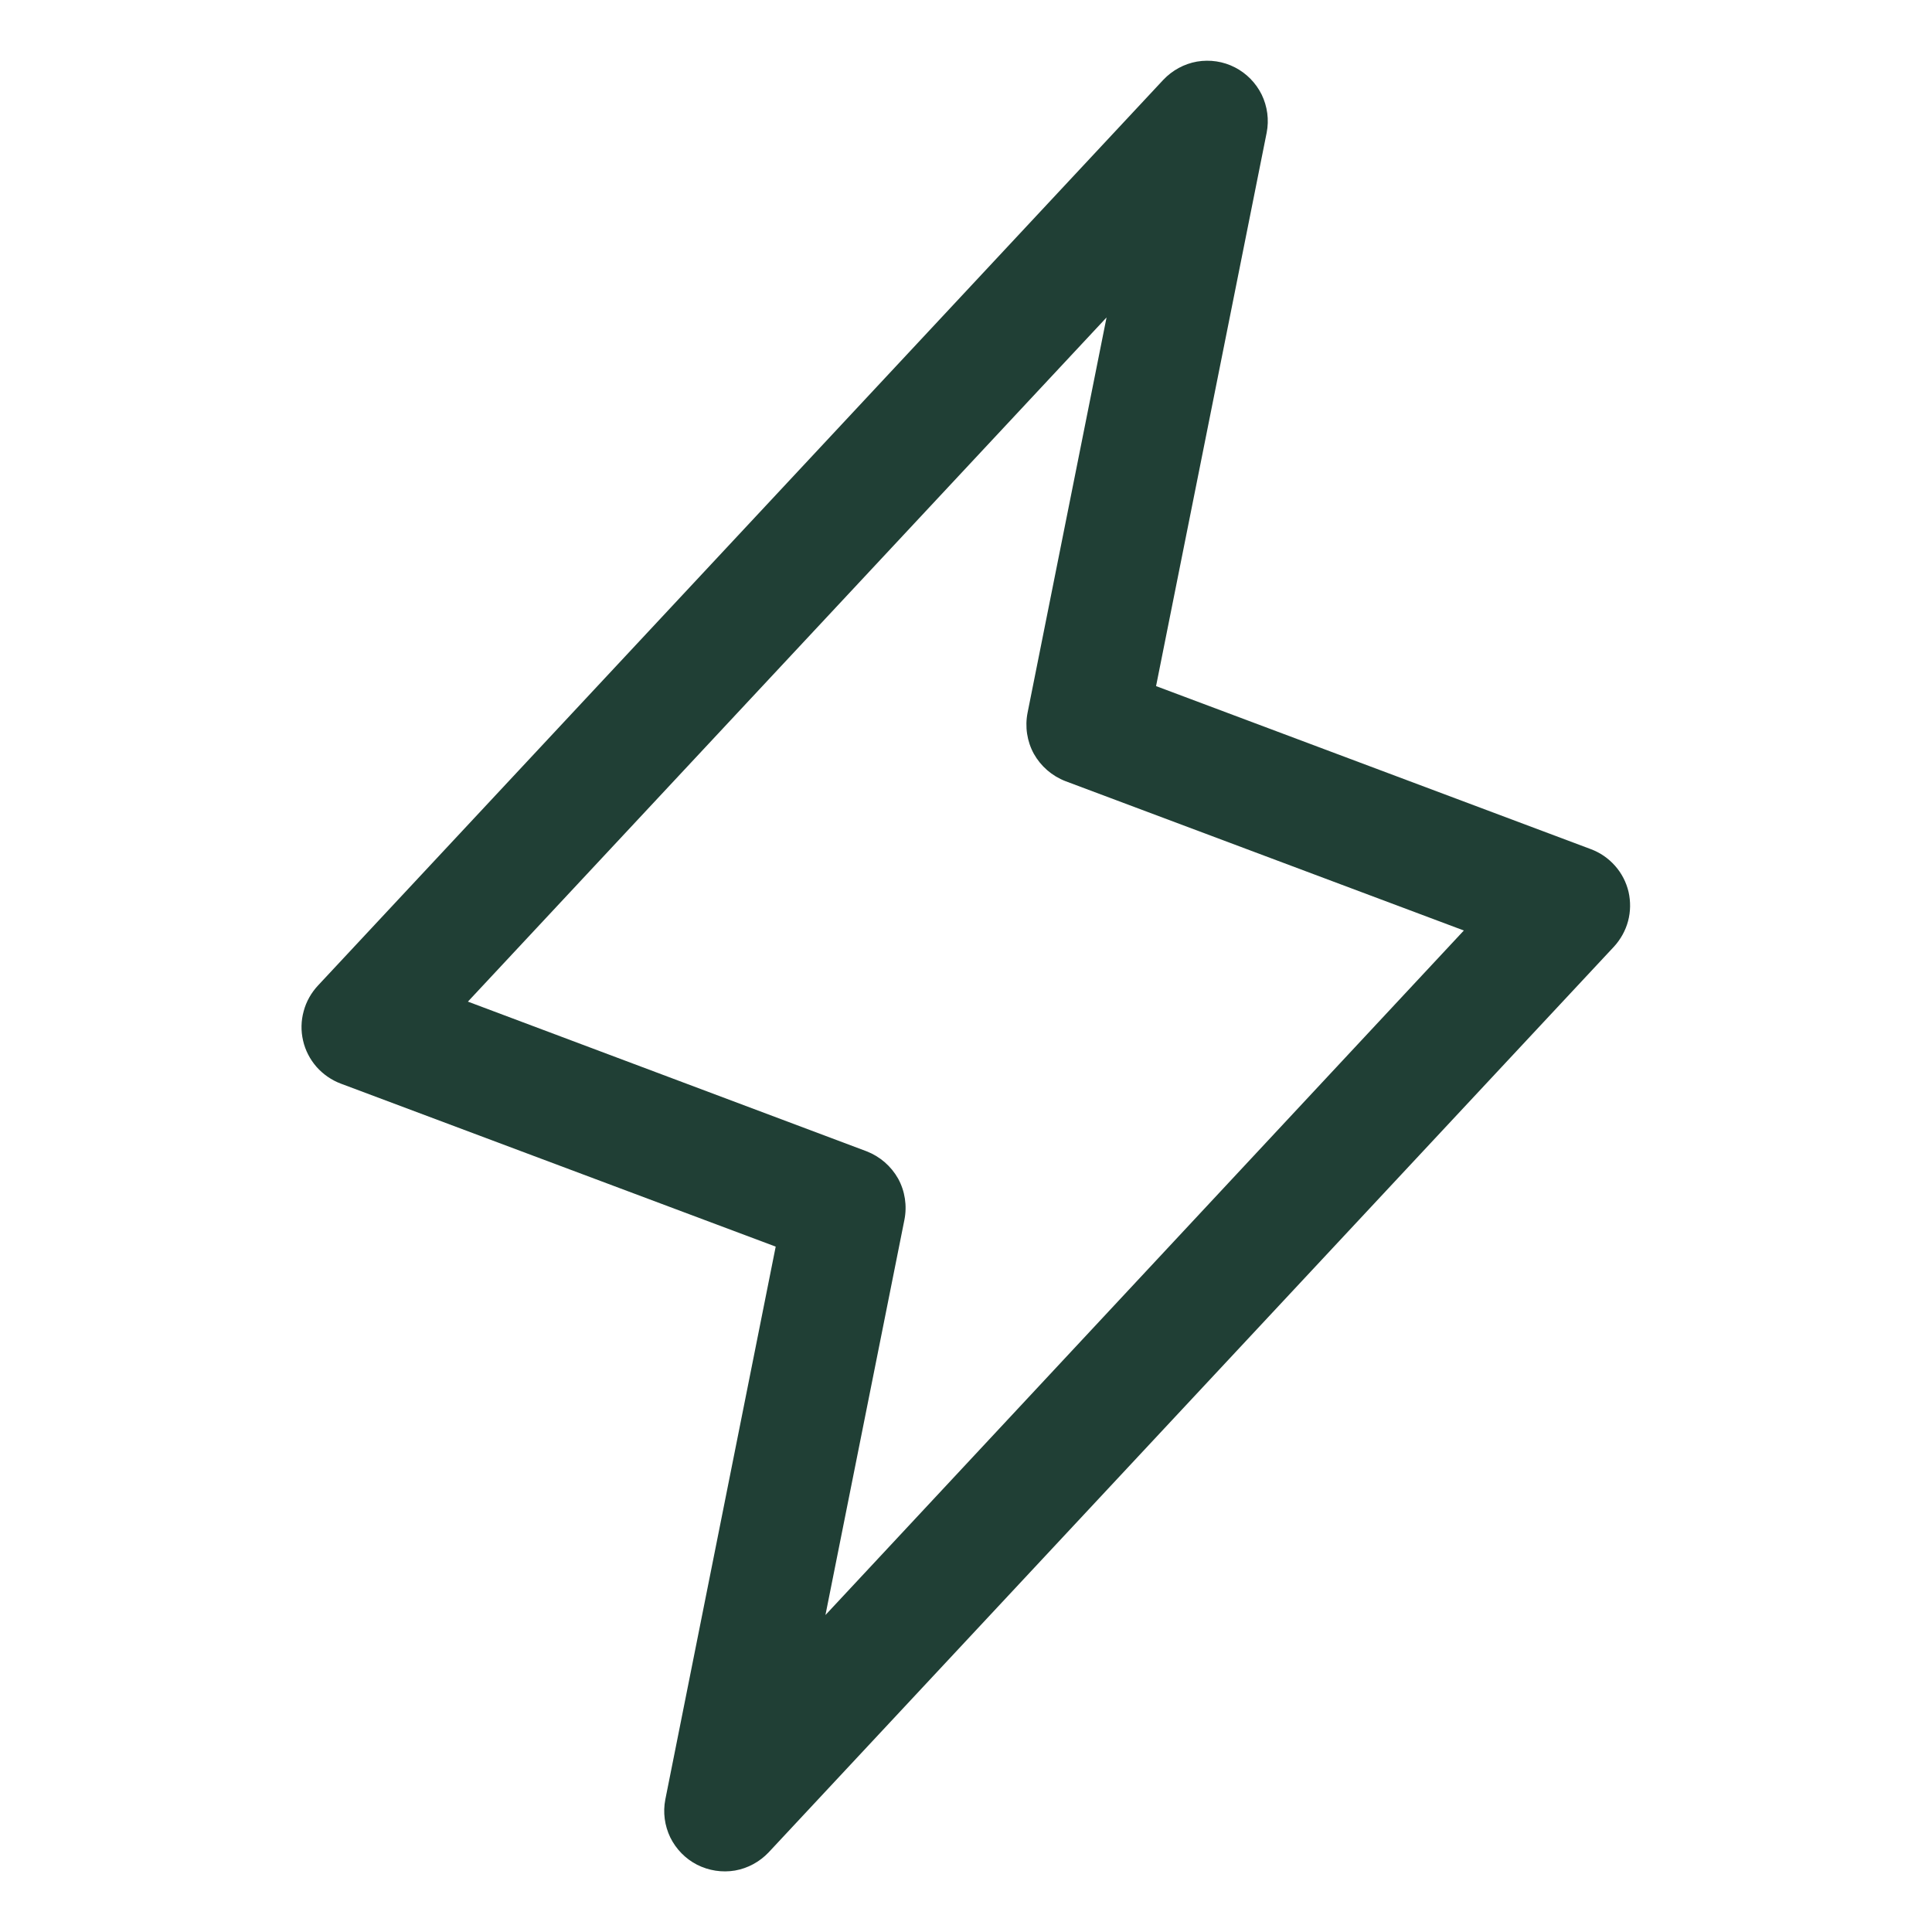 <svg width="16" height="16" viewBox="0 0 16 16" fill="none" xmlns="http://www.w3.org/2000/svg">
<path d="M13.487 7.386C13.468 7.306 13.43 7.232 13.375 7.17C13.32 7.108 13.252 7.061 13.174 7.032L9.574 5.682L10.49 1.099C10.511 0.992 10.496 0.882 10.449 0.784C10.401 0.687 10.323 0.607 10.227 0.558C10.13 0.508 10.02 0.492 9.913 0.51C9.806 0.529 9.709 0.582 9.634 0.661L2.634 8.161C2.578 8.221 2.536 8.294 2.515 8.374C2.493 8.453 2.491 8.537 2.51 8.618C2.528 8.698 2.567 8.773 2.621 8.835C2.676 8.897 2.745 8.945 2.822 8.974L6.424 10.324L5.51 14.902C5.489 15.009 5.504 15.119 5.551 15.217C5.599 15.314 5.677 15.394 5.773 15.443C5.87 15.492 5.98 15.509 6.087 15.491C6.194 15.472 6.291 15.419 6.366 15.34L13.366 7.84C13.421 7.78 13.462 7.707 13.483 7.628C13.504 7.549 13.505 7.466 13.487 7.386ZM6.836 13.375L7.49 10.102C7.513 9.986 7.495 9.865 7.438 9.761C7.38 9.658 7.288 9.578 7.178 9.535L3.875 8.295L9.164 2.629L8.51 5.902C8.487 6.018 8.505 6.139 8.562 6.243C8.62 6.346 8.712 6.426 8.823 6.469L12.123 7.706L6.836 13.375Z" fill="#203F35"/>
</svg>
